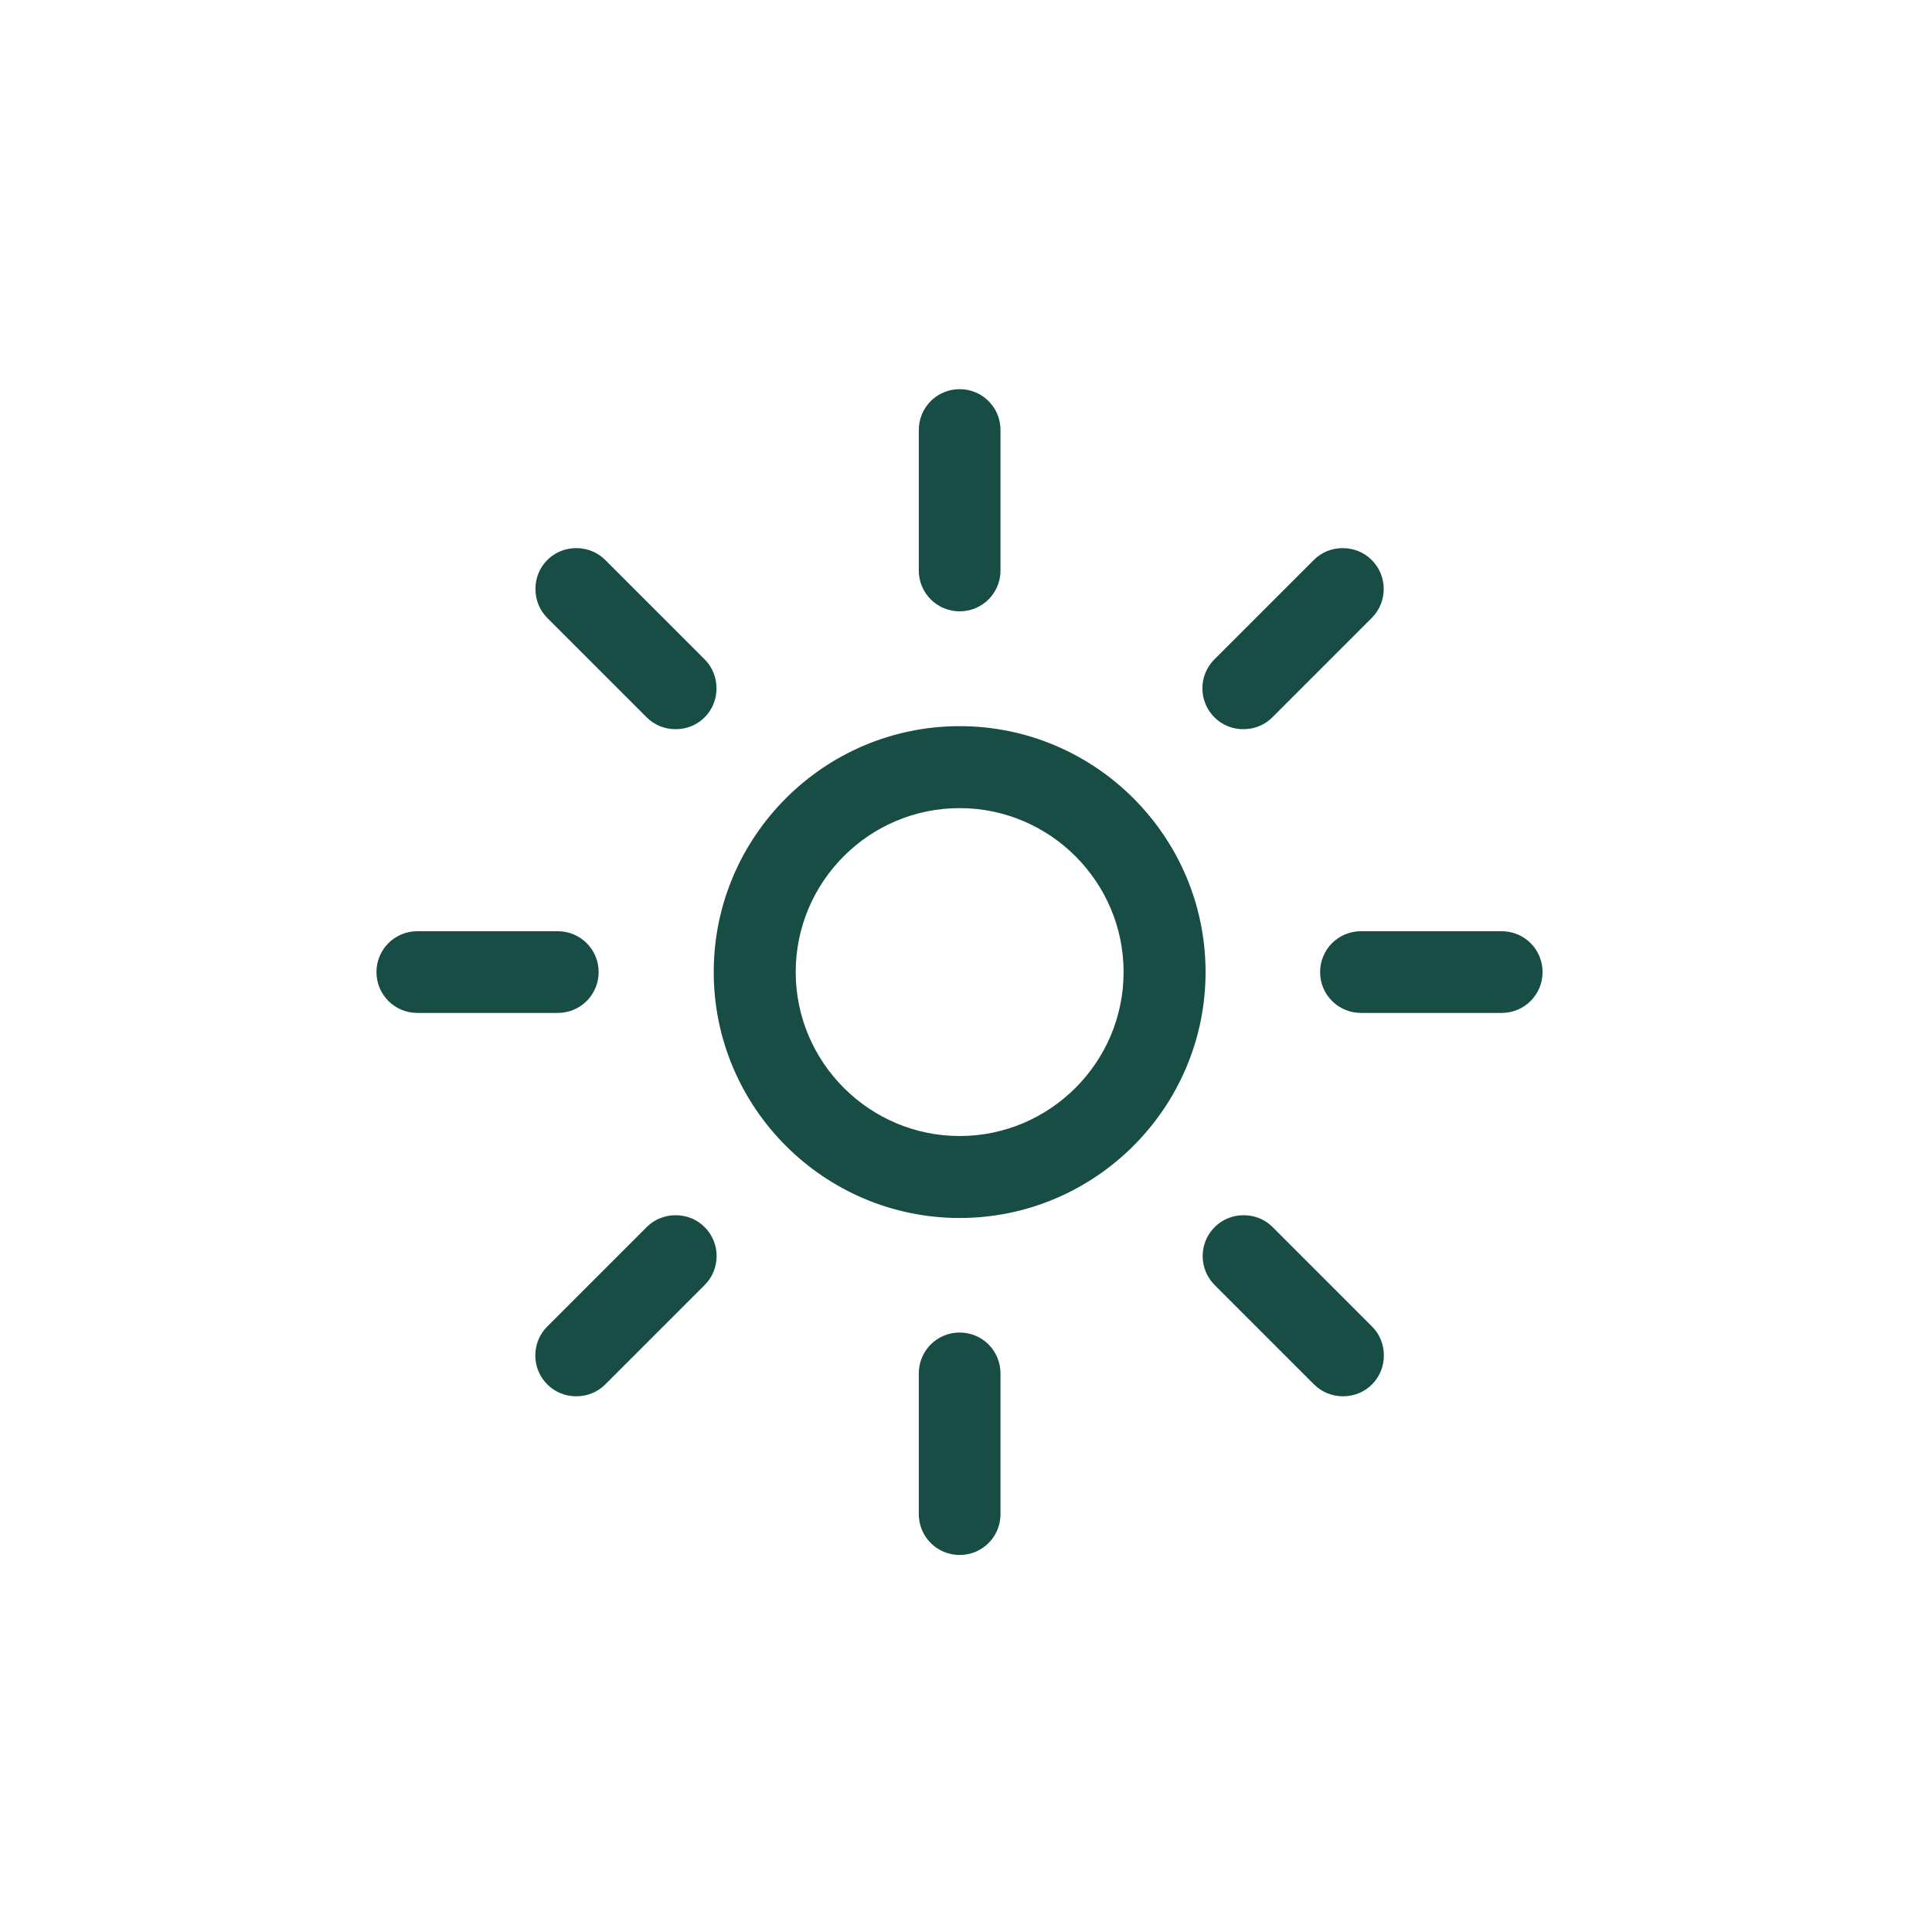 <svg xmlns="http://www.w3.org/2000/svg" id="Layer_1" data-name="Layer 1" viewBox="0 0 70 70"><defs><style> .cls-1 { fill: #174d44; } </style></defs><path class="cls-1" d="M34.77,44.13c-4.91,0-8.91-4-8.91-8.91s4-8.91,8.91-8.91,8.91,4,8.91,8.91-4,8.91-8.91,8.91ZM34.77,29.28c-3.28,0-5.94,2.67-5.94,5.94s2.67,5.94,5.94,5.94,5.94-2.67,5.94-5.94-2.67-5.94-5.94-5.94Z"></path><path class="cls-1" d="M34.77,22.15c-.82,0-1.48-.66-1.48-1.48v-5.09c0-.82.66-1.48,1.48-1.48s1.48.66,1.48,1.48v5.09c0,.82-.66,1.48-1.48,1.48Z"></path><path class="cls-1" d="M34.77,56.34c-.82,0-1.48-.66-1.48-1.48v-5.1c0-.82.66-1.48,1.48-1.48s1.48.66,1.48,1.48v5.1c0,.82-.66,1.48-1.48,1.48Z"></path><path class="cls-1" d="M49.31,36.7c-.82,0-1.48-.66-1.48-1.48s.66-1.48,1.48-1.48h5.1c.82,0,1.48.66,1.48,1.48s-.66,1.48-1.48,1.48h-5.1Z"></path><path class="cls-1" d="M15.12,36.7c-.82,0-1.48-.66-1.48-1.48s.66-1.48,1.48-1.48h5.09c.82,0,1.48.66,1.48,1.48s-.66,1.48-1.48,1.48h-5.09Z"></path><path class="cls-1" d="M45.05,26.42c-.4,0-.77-.15-1.05-.43-.58-.58-.58-1.52,0-2.1l3.6-3.6c.28-.28.65-.43,1.05-.43s.77.15,1.05.43c.58.58.58,1.52,0,2.1l-3.6,3.6c-.28.28-.65.43-1.05.43Z"></path><path class="cls-1" d="M20.88,50.59c-.4,0-.77-.15-1.05-.43-.58-.58-.58-1.52,0-2.1l3.6-3.6c.28-.28.65-.43,1.05-.43s.77.15,1.05.43c.58.58.58,1.52,0,2.1l-3.6,3.6c-.28.28-.65.43-1.05.43Z"></path><path class="cls-1" d="M48.66,50.59c-.4,0-.77-.15-1.05-.43l-3.6-3.6c-.58-.58-.58-1.52,0-2.1.28-.28.65-.43,1.05-.43s.77.15,1.05.43l3.6,3.6c.28.28.43.65.43,1.05s-.15.77-.43,1.05c-.28.28-.65.43-1.05.43Z"></path><path class="cls-1" d="M24.48,26.42c-.4,0-.77-.15-1.05-.43l-3.6-3.6c-.28-.28-.43-.65-.43-1.05s.15-.77.43-1.05c.28-.28.65-.43,1.05-.43s.77.15,1.05.43l3.6,3.6c.28.28.43.65.43,1.05s-.15.77-.43,1.05c-.28.28-.65.43-1.05.43Z"></path></svg>